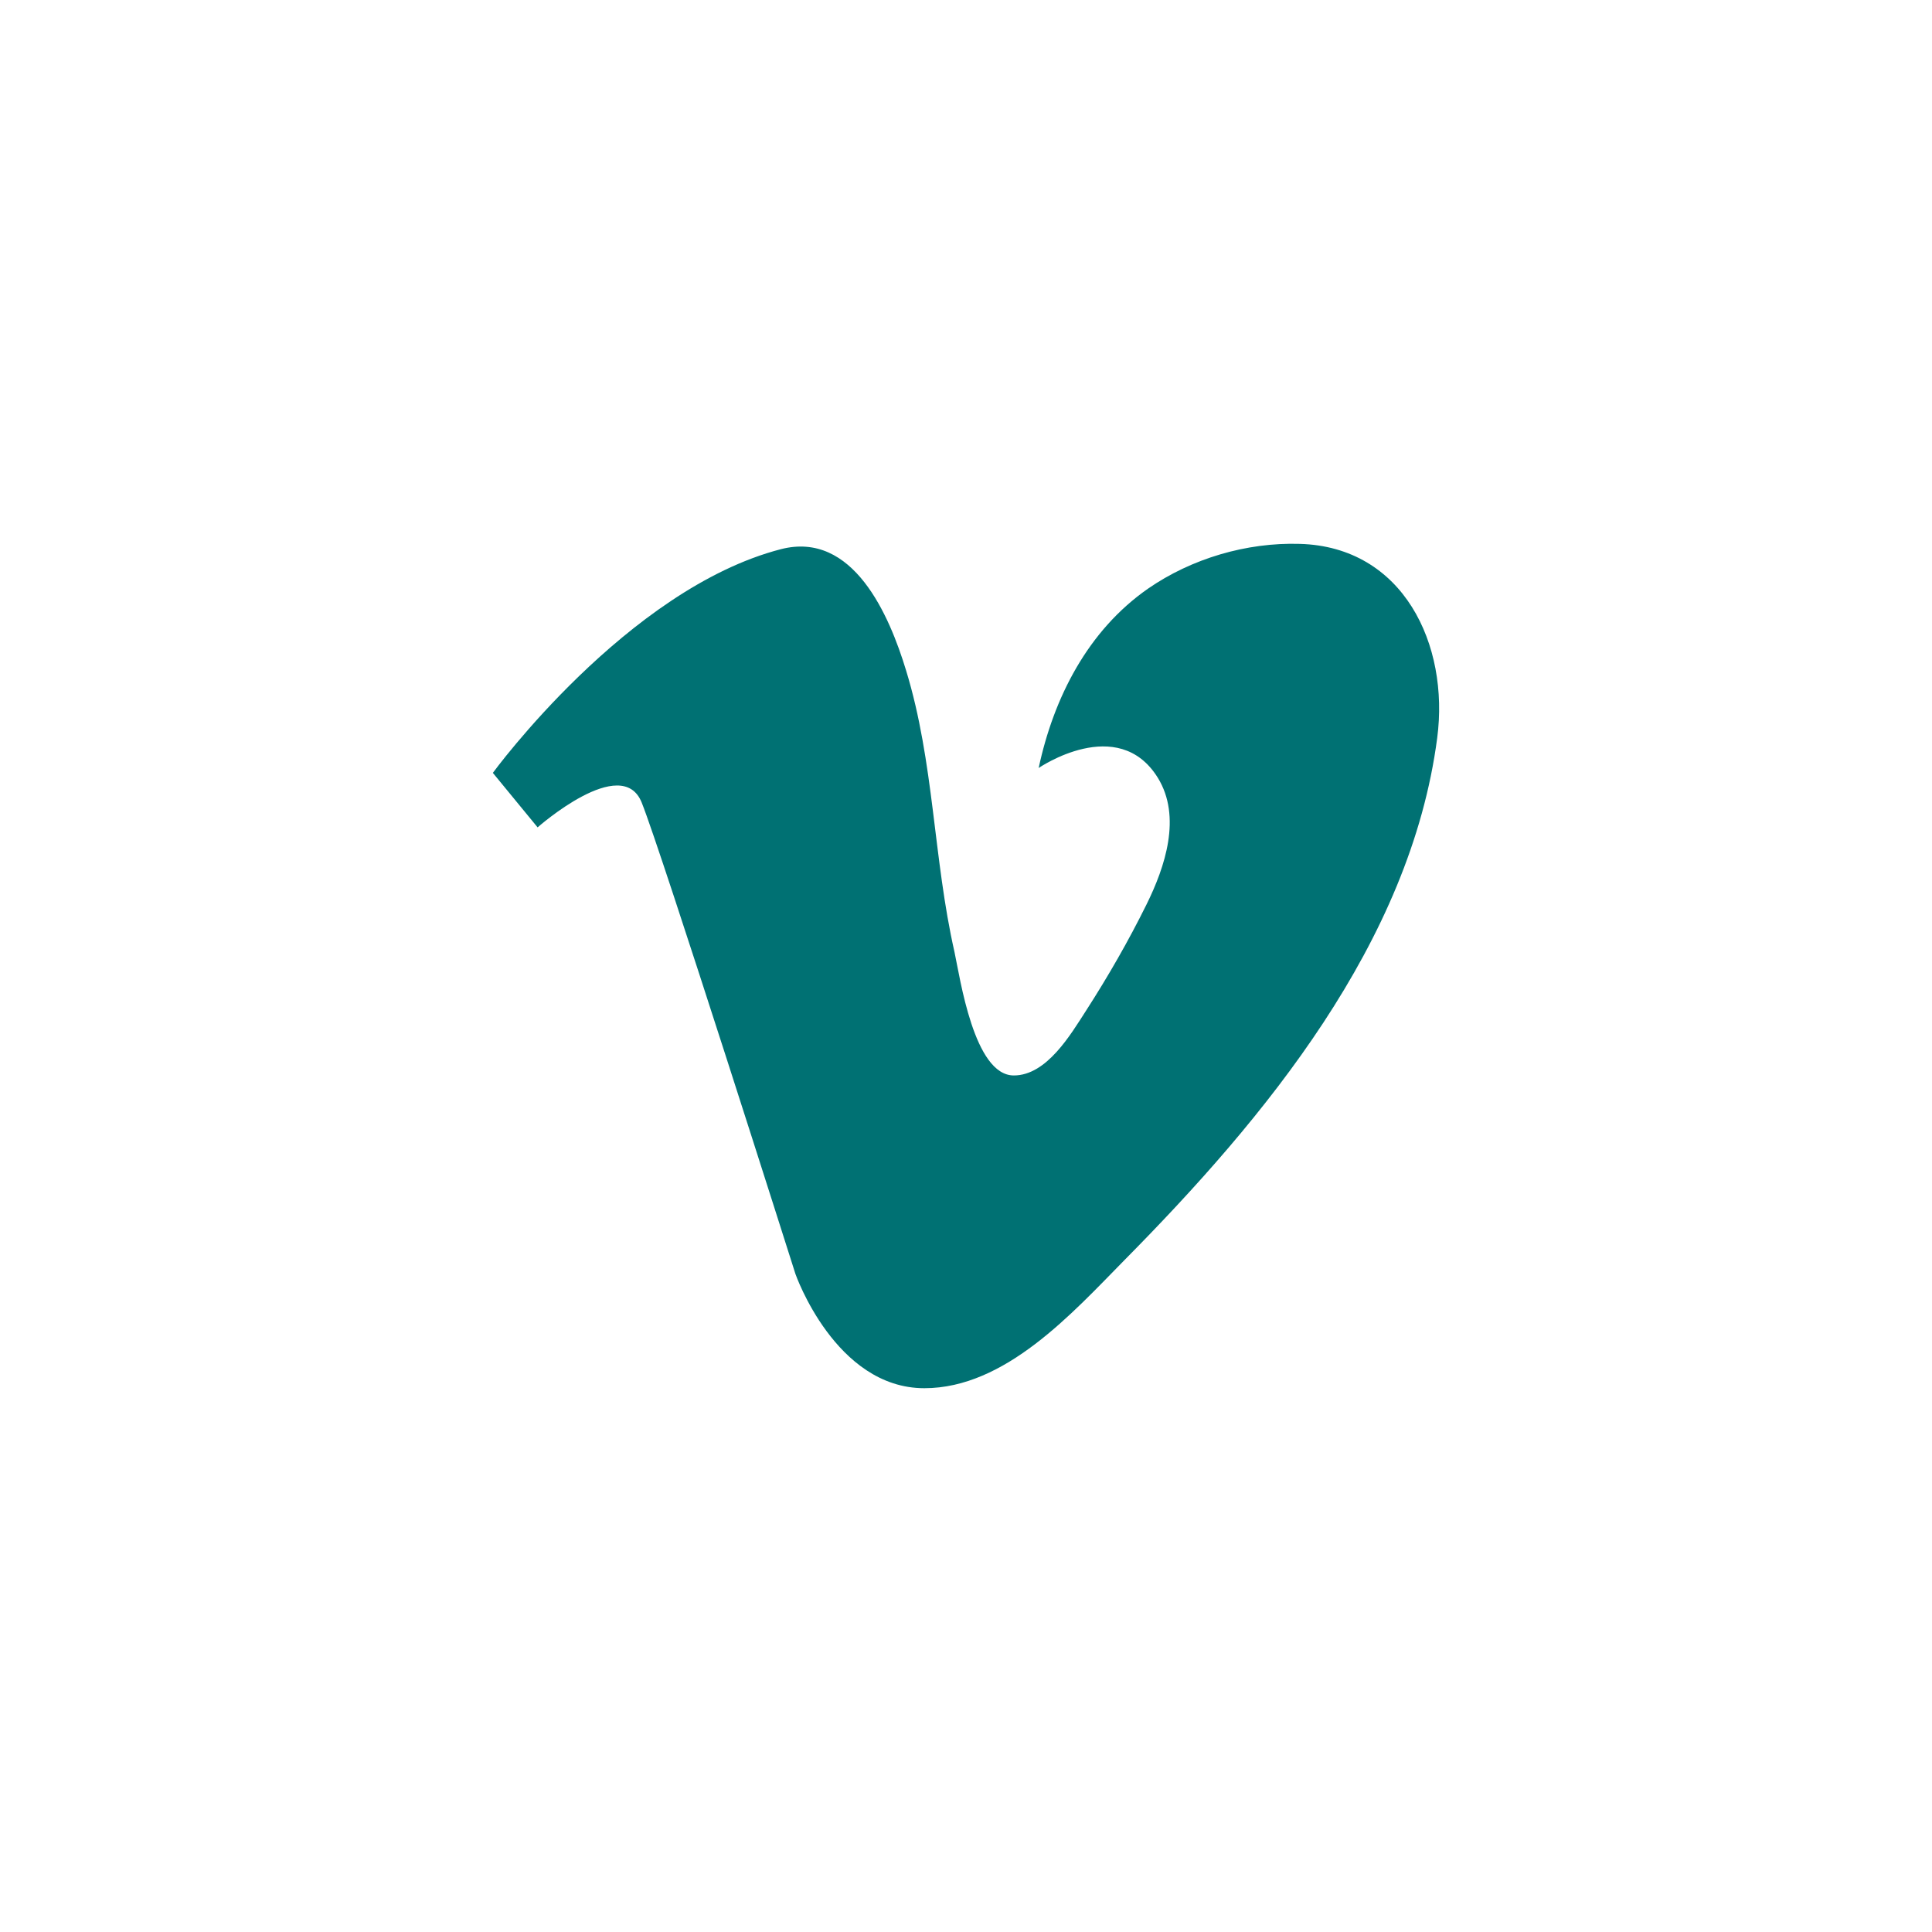 <svg width="49" height="49" viewBox="0 0 49 49" fill="none" xmlns="http://www.w3.org/2000/svg">
<path d="M12.5 19.602L13.635 20.984C13.635 20.984 15.77 19.096 16.275 20.355C16.781 21.613 20.174 32.31 20.174 32.31C20.174 32.31 21.185 35.208 23.444 35.208C25.497 35.208 27.199 33.3 28.519 31.959C32.078 28.359 35.77 23.913 36.451 18.715C36.761 16.353 35.595 13.867 32.965 13.794C31.614 13.753 30.221 14.166 29.117 14.929C27.591 15.992 26.724 17.694 26.343 19.478C26.343 19.478 28.354 18.096 29.365 19.726C29.974 20.716 29.551 21.985 29.076 22.944C28.622 23.862 28.107 24.759 27.549 25.626C27.157 26.234 26.549 27.276 25.713 27.276C24.703 27.276 24.352 24.811 24.207 24.14C23.671 21.778 23.692 19.323 22.98 17.003C22.557 15.61 21.639 13.454 19.803 13.929C15.904 14.94 12.5 19.602 12.5 19.602Z" fill="#007173"/>
</svg>
